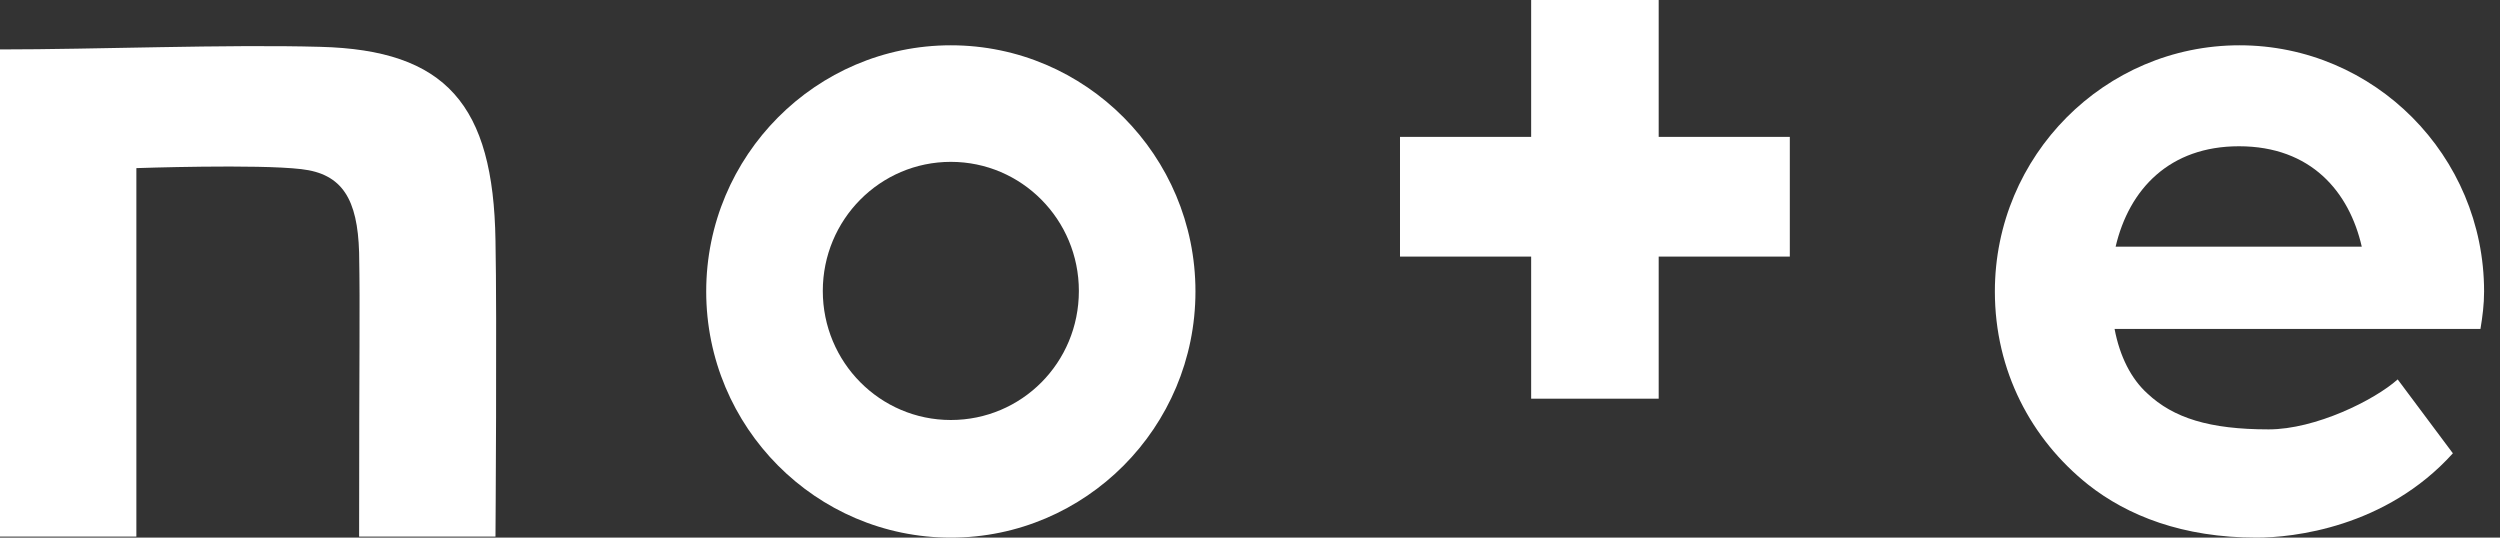 <svg width="93" height="20" viewBox="0 0 93 20" fill="none" xmlns="http://www.w3.org/2000/svg">
<rect x="0" y="0" width="93" height="20" fill="#333333" stroke="none"/>
<path d="M11.907 1.742C8.422 1.646 3.543 1.839 0 1.839V19.961H5.073V6.254C5.073 6.254 9.584 6.099 11.21 6.292C12.739 6.466 13.301 7.415 13.359 9.39C13.398 11.636 13.359 12.817 13.359 19.961H18.432C18.432 19.961 18.49 11.791 18.432 8.945C18.354 3.892 16.592 1.859 11.907 1.742Z" fill="#fff"/>
<path d="M35.371 1.685C30.357 1.685 26.271 5.789 26.271 10.842C26.271 15.896 30.357 20 35.371 20C40.386 20 44.471 15.896 44.471 10.842C44.471 5.789 40.386 1.685 35.371 1.685ZM35.371 15.624C32.738 15.624 30.608 13.475 30.608 10.823C30.608 8.17 32.738 6.021 35.371 6.021C38.004 6.021 40.134 8.17 40.134 10.823C40.134 13.495 38.004 15.624 35.371 15.624Z" fill="#fff"/>
<path d="M92.408 10.842C92.408 5.789 88.323 1.685 83.309 1.685C78.294 1.685 74.209 5.789 74.209 10.842C74.209 13.805 75.564 16.341 77.675 18.025C79.146 19.187 81.198 20 83.948 20C85.283 20 88.749 19.632 91.247 16.863L89.194 14.114C88.323 14.889 86.135 15.973 84.393 15.973C82.186 15.973 80.85 15.547 79.882 14.637C79.281 14.095 78.856 13.262 78.662 12.236H92.273C92.35 11.772 92.408 11.326 92.408 10.842ZM78.701 9.177C79.204 7.028 80.714 5.441 83.289 5.441C85.98 5.441 87.394 7.144 87.858 9.177H78.701Z" fill="#fff"/>
<path d="M61.703 0H56.959V5.092H52.08V9.545H56.959V14.831H61.703V9.545H66.581V5.092H61.703V0Z" fill="#fff"/>
</svg>
